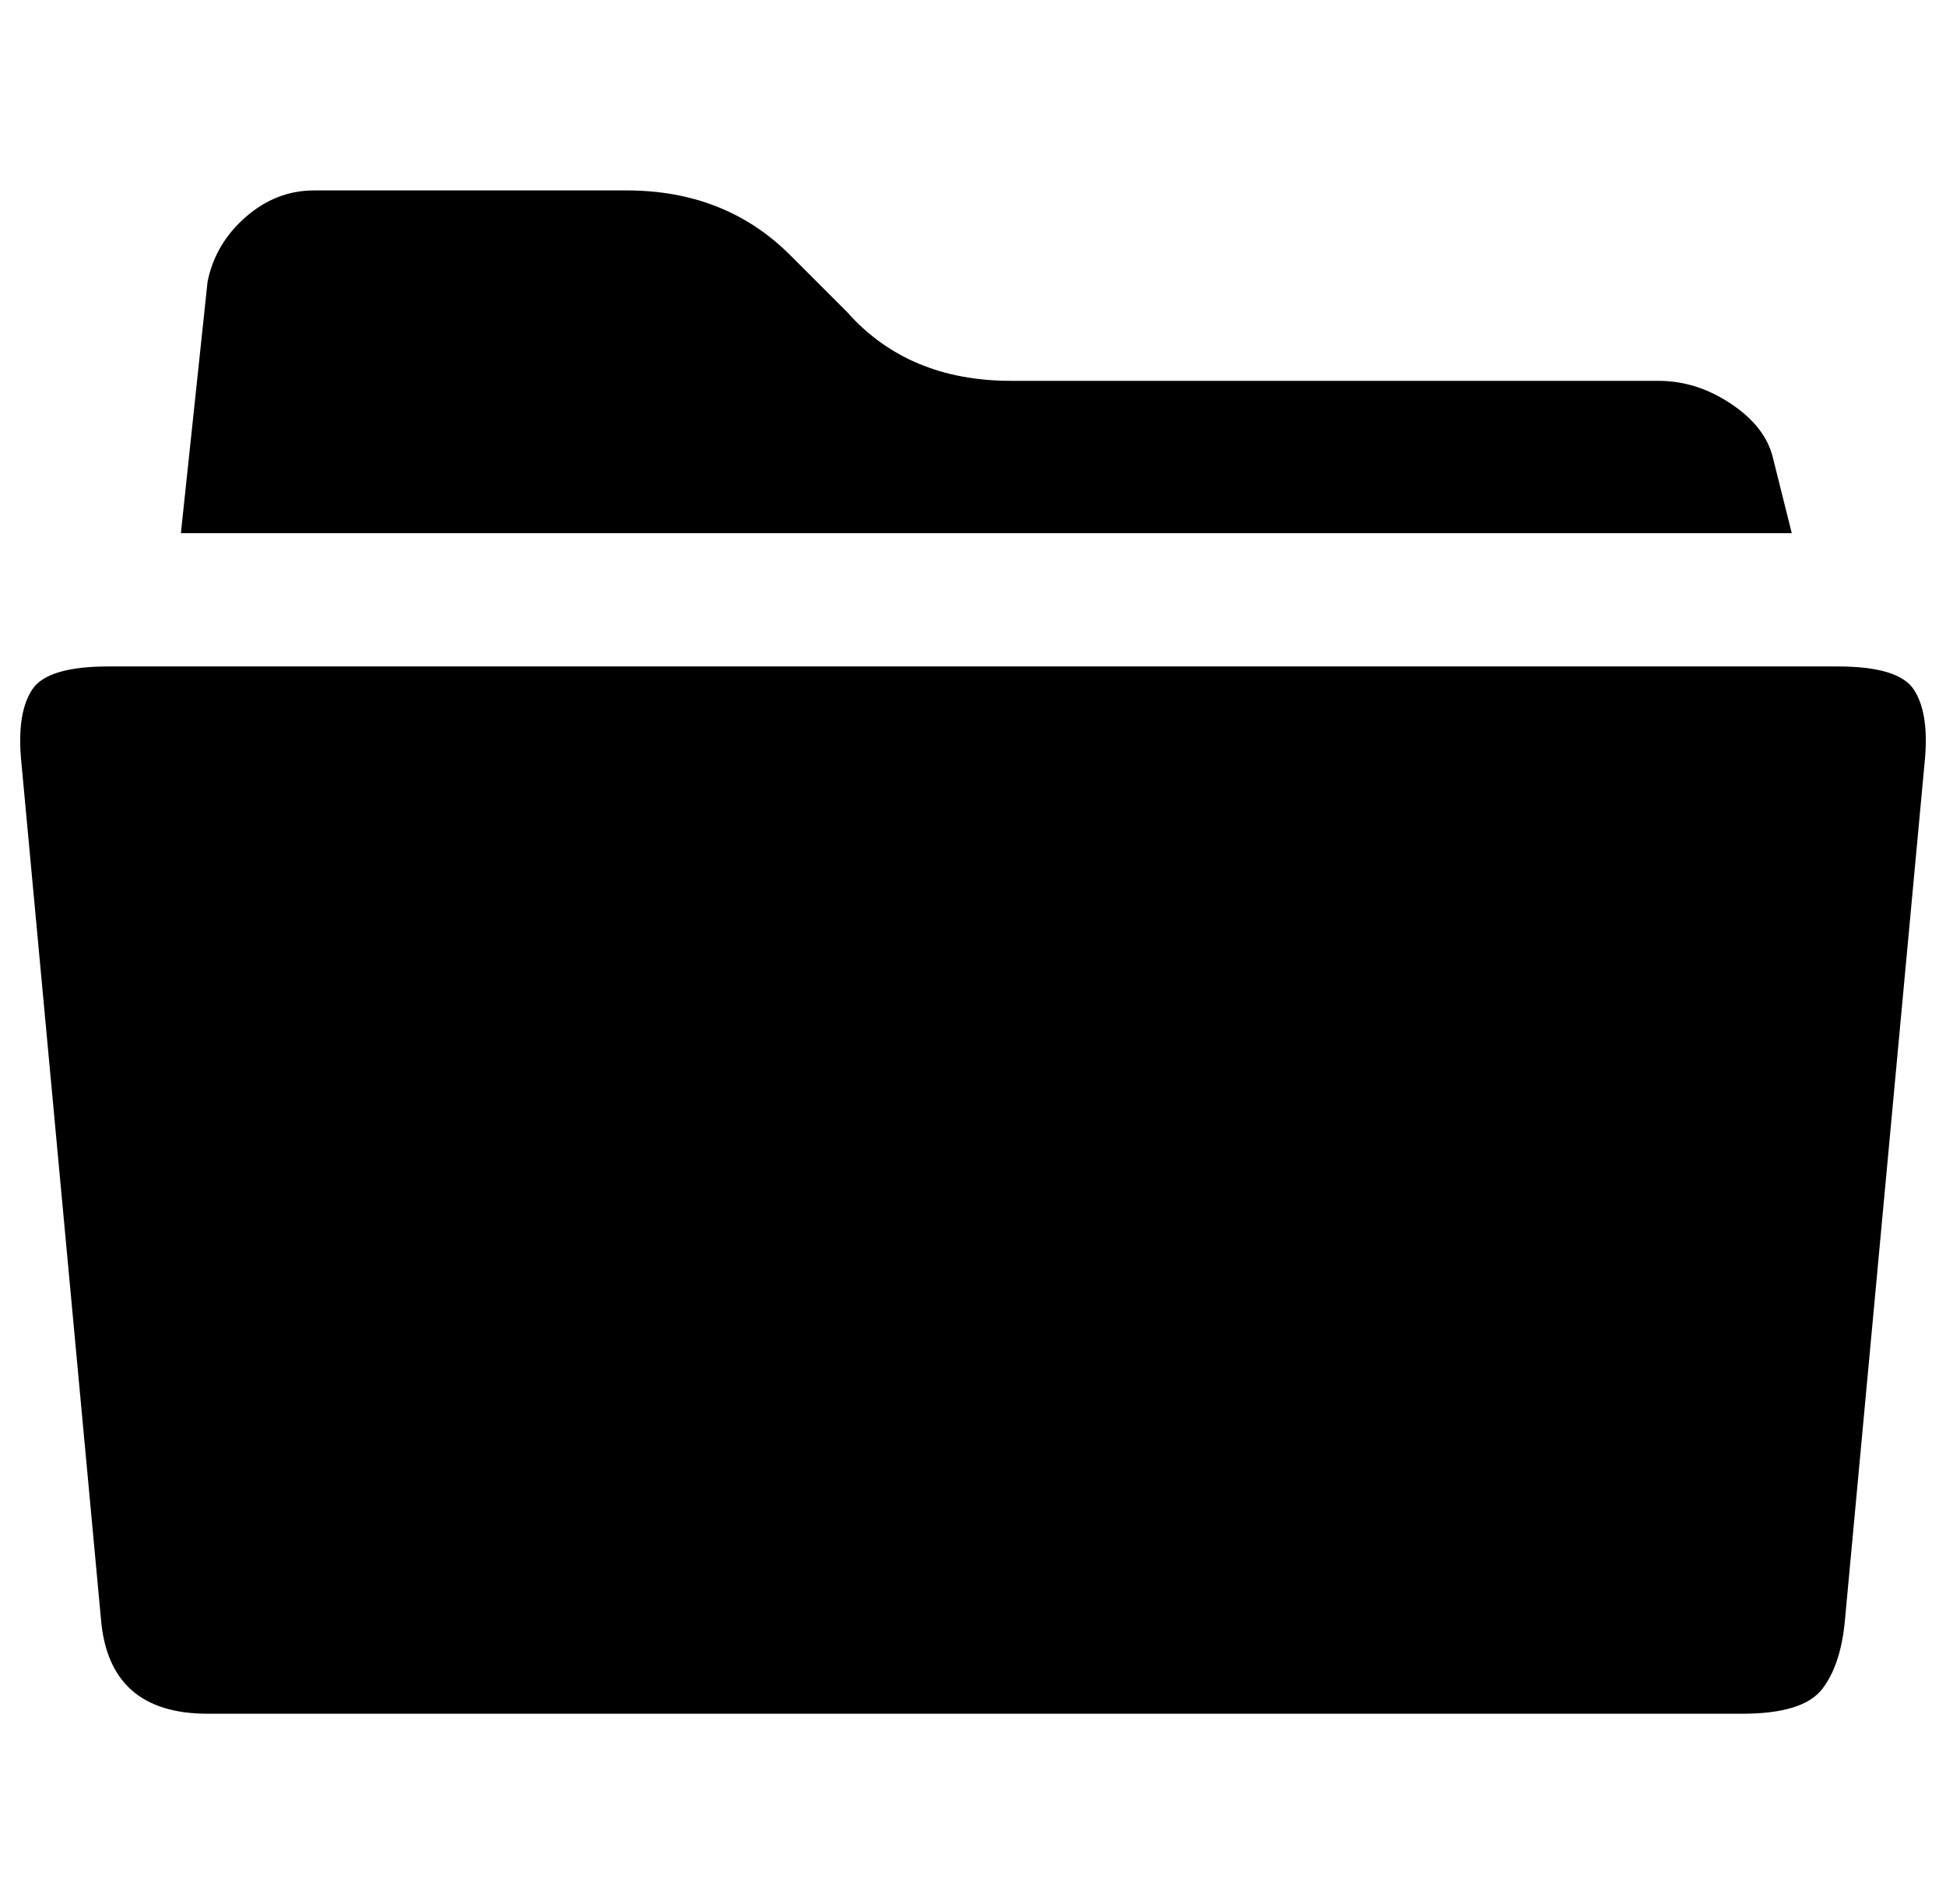 <?xml version="1.0" standalone="no"?>
<!DOCTYPE svg PUBLIC "-//W3C//DTD SVG 1.1//EN" "http://www.w3.org/Graphics/SVG/1.1/DTD/svg11.dtd" >
<svg xmlns="http://www.w3.org/2000/svg" xmlns:xlink="http://www.w3.org/1999/xlink" version="1.1" viewBox="-11 0 1022 1000">
   <path fill="currentColor"
d="M954 350q32 0 40 12t6 36l-42 452q-2 24 -12 37t-42 13h-806q-52 0 -56 -50l-42 -452q-2 -24 6 -36t40 -12h908zM920 240l10 40h-846l14 -132q4 -20 20 -34t36 -14h164q52 0 86 34l30 30q32 36 86 36h340q20 0 38 12t22 28z" />
</svg>
